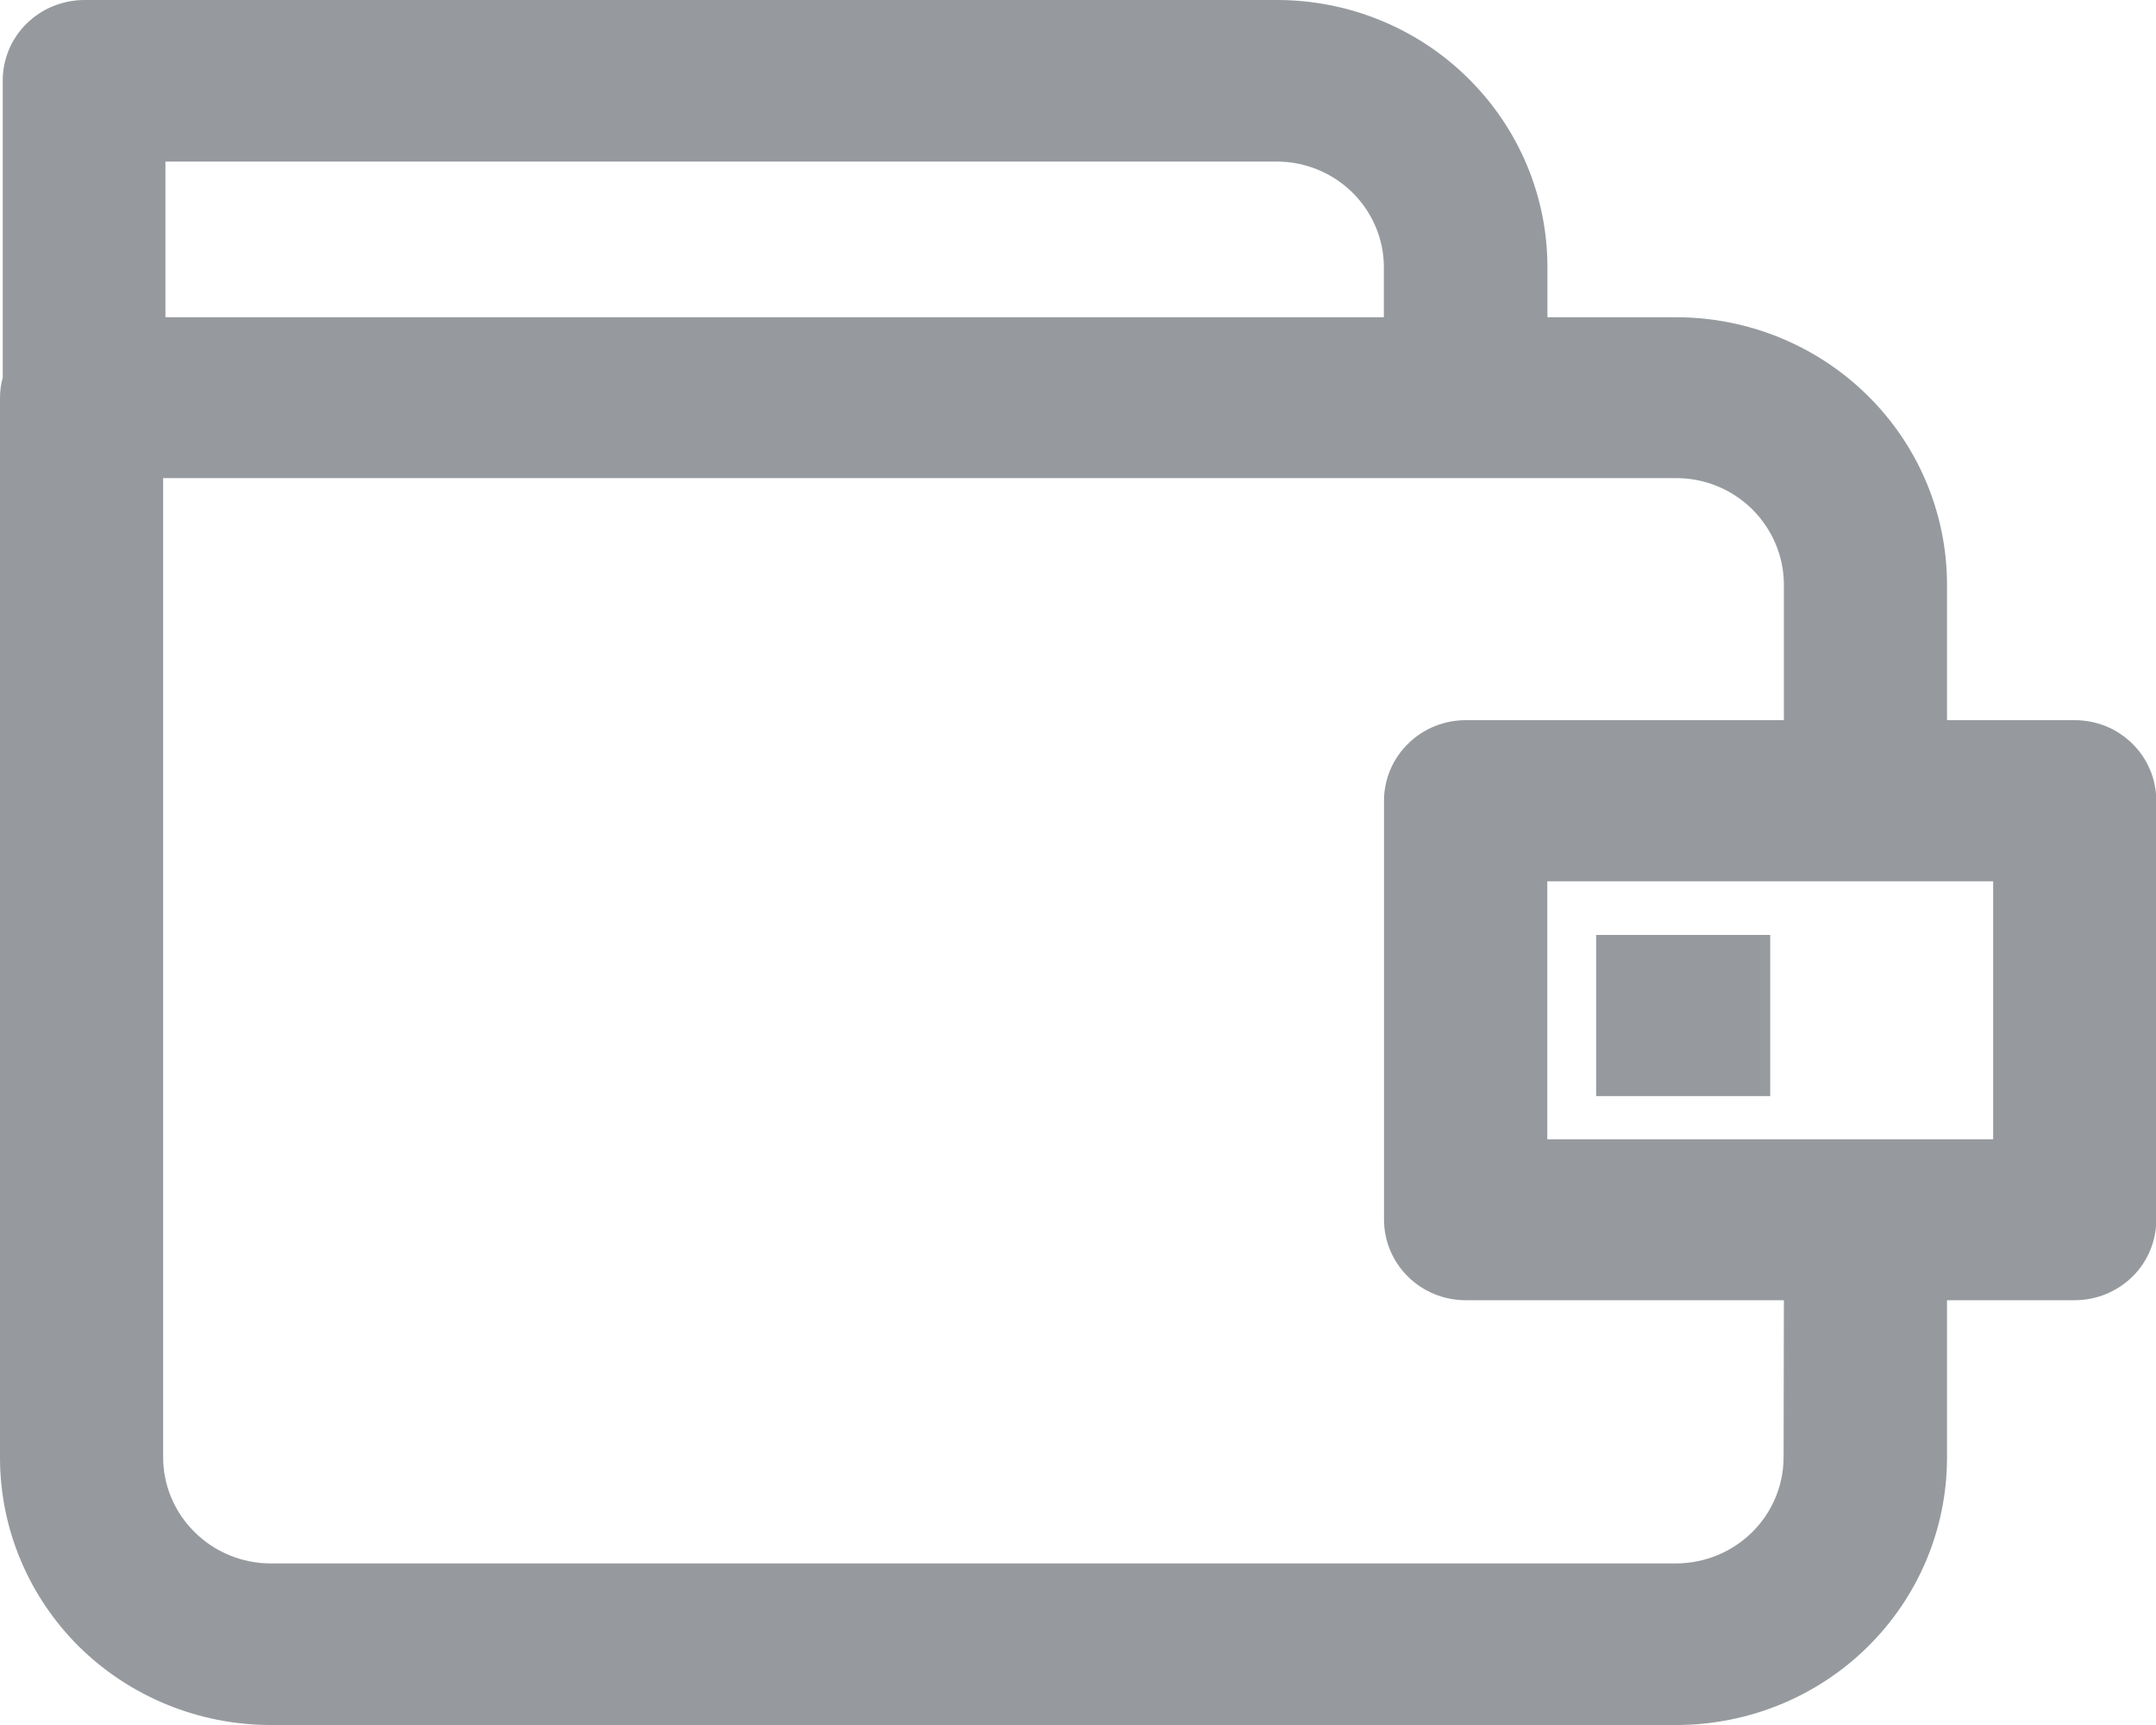 <svg width="15" height="12" viewBox="0 0 15 12" fill="none" xmlns="http://www.w3.org/2000/svg">
<g clip-path="url(#clip0_1115_1606)">
<path d="M14.434 5.01H13.546V4.064C13.545 3.572 13.347 3.1 12.994 2.752C12.642 2.404 12.164 2.208 11.666 2.207H10.766V1.859C10.766 1.366 10.568 0.894 10.215 0.545C9.863 0.196 9.384 0 8.885 0L0.587 0C0.512 -1.0299e-06 0.438 0.015 0.369 0.043C0.3 0.071 0.237 0.113 0.184 0.165C0.131 0.218 0.089 0.28 0.061 0.348C0.033 0.417 0.018 0.49 0.019 0.564V2.627C0.006 2.673 8.33108e-05 2.72 1.50239e-07 2.768V10.141C-0 10.633 0.198 11.106 0.55 11.455C0.903 11.803 1.381 11.999 1.88 12H11.666C12.164 11.999 12.642 11.804 12.994 11.456C13.347 11.108 13.545 10.636 13.546 10.144V9.045H14.434C14.585 9.045 14.729 8.986 14.836 8.881C14.943 8.776 15.002 8.633 15.002 8.484V5.57C15.002 5.497 14.988 5.424 14.959 5.356C14.931 5.288 14.889 5.226 14.836 5.174C14.783 5.122 14.721 5.08 14.652 5.052C14.583 5.024 14.509 5.01 14.434 5.01ZM8.884 1.124C9.081 1.124 9.27 1.202 9.41 1.34C9.549 1.478 9.628 1.664 9.628 1.859V2.207H1.151V1.124H8.884ZM12.409 10.141C12.408 10.335 12.329 10.522 12.19 10.659C12.05 10.797 11.861 10.875 11.664 10.876H1.88C1.683 10.875 1.494 10.797 1.355 10.659C1.215 10.522 1.136 10.335 1.135 10.141V3.326H11.666C11.863 3.327 12.052 3.405 12.191 3.543C12.33 3.681 12.409 3.867 12.411 4.061V5.01H10.197C10.046 5.01 9.902 5.069 9.796 5.174C9.689 5.279 9.629 5.422 9.629 5.57V8.484C9.629 8.633 9.689 8.776 9.796 8.881C9.902 8.986 10.046 9.045 10.197 9.045H12.411L12.409 10.141ZM13.867 7.926H10.765V6.131H13.867V7.926Z" fill="#969A9E"/>
<path d="M11.105 6.504H12.316V7.625H11.105V6.504Z" fill="#969A9E"/>
</g>
<defs>
<clipPath id="clip0_1115_1606">
<rect width="15" height="12" fill="white"/>
</clipPath>
</defs>
</svg>
